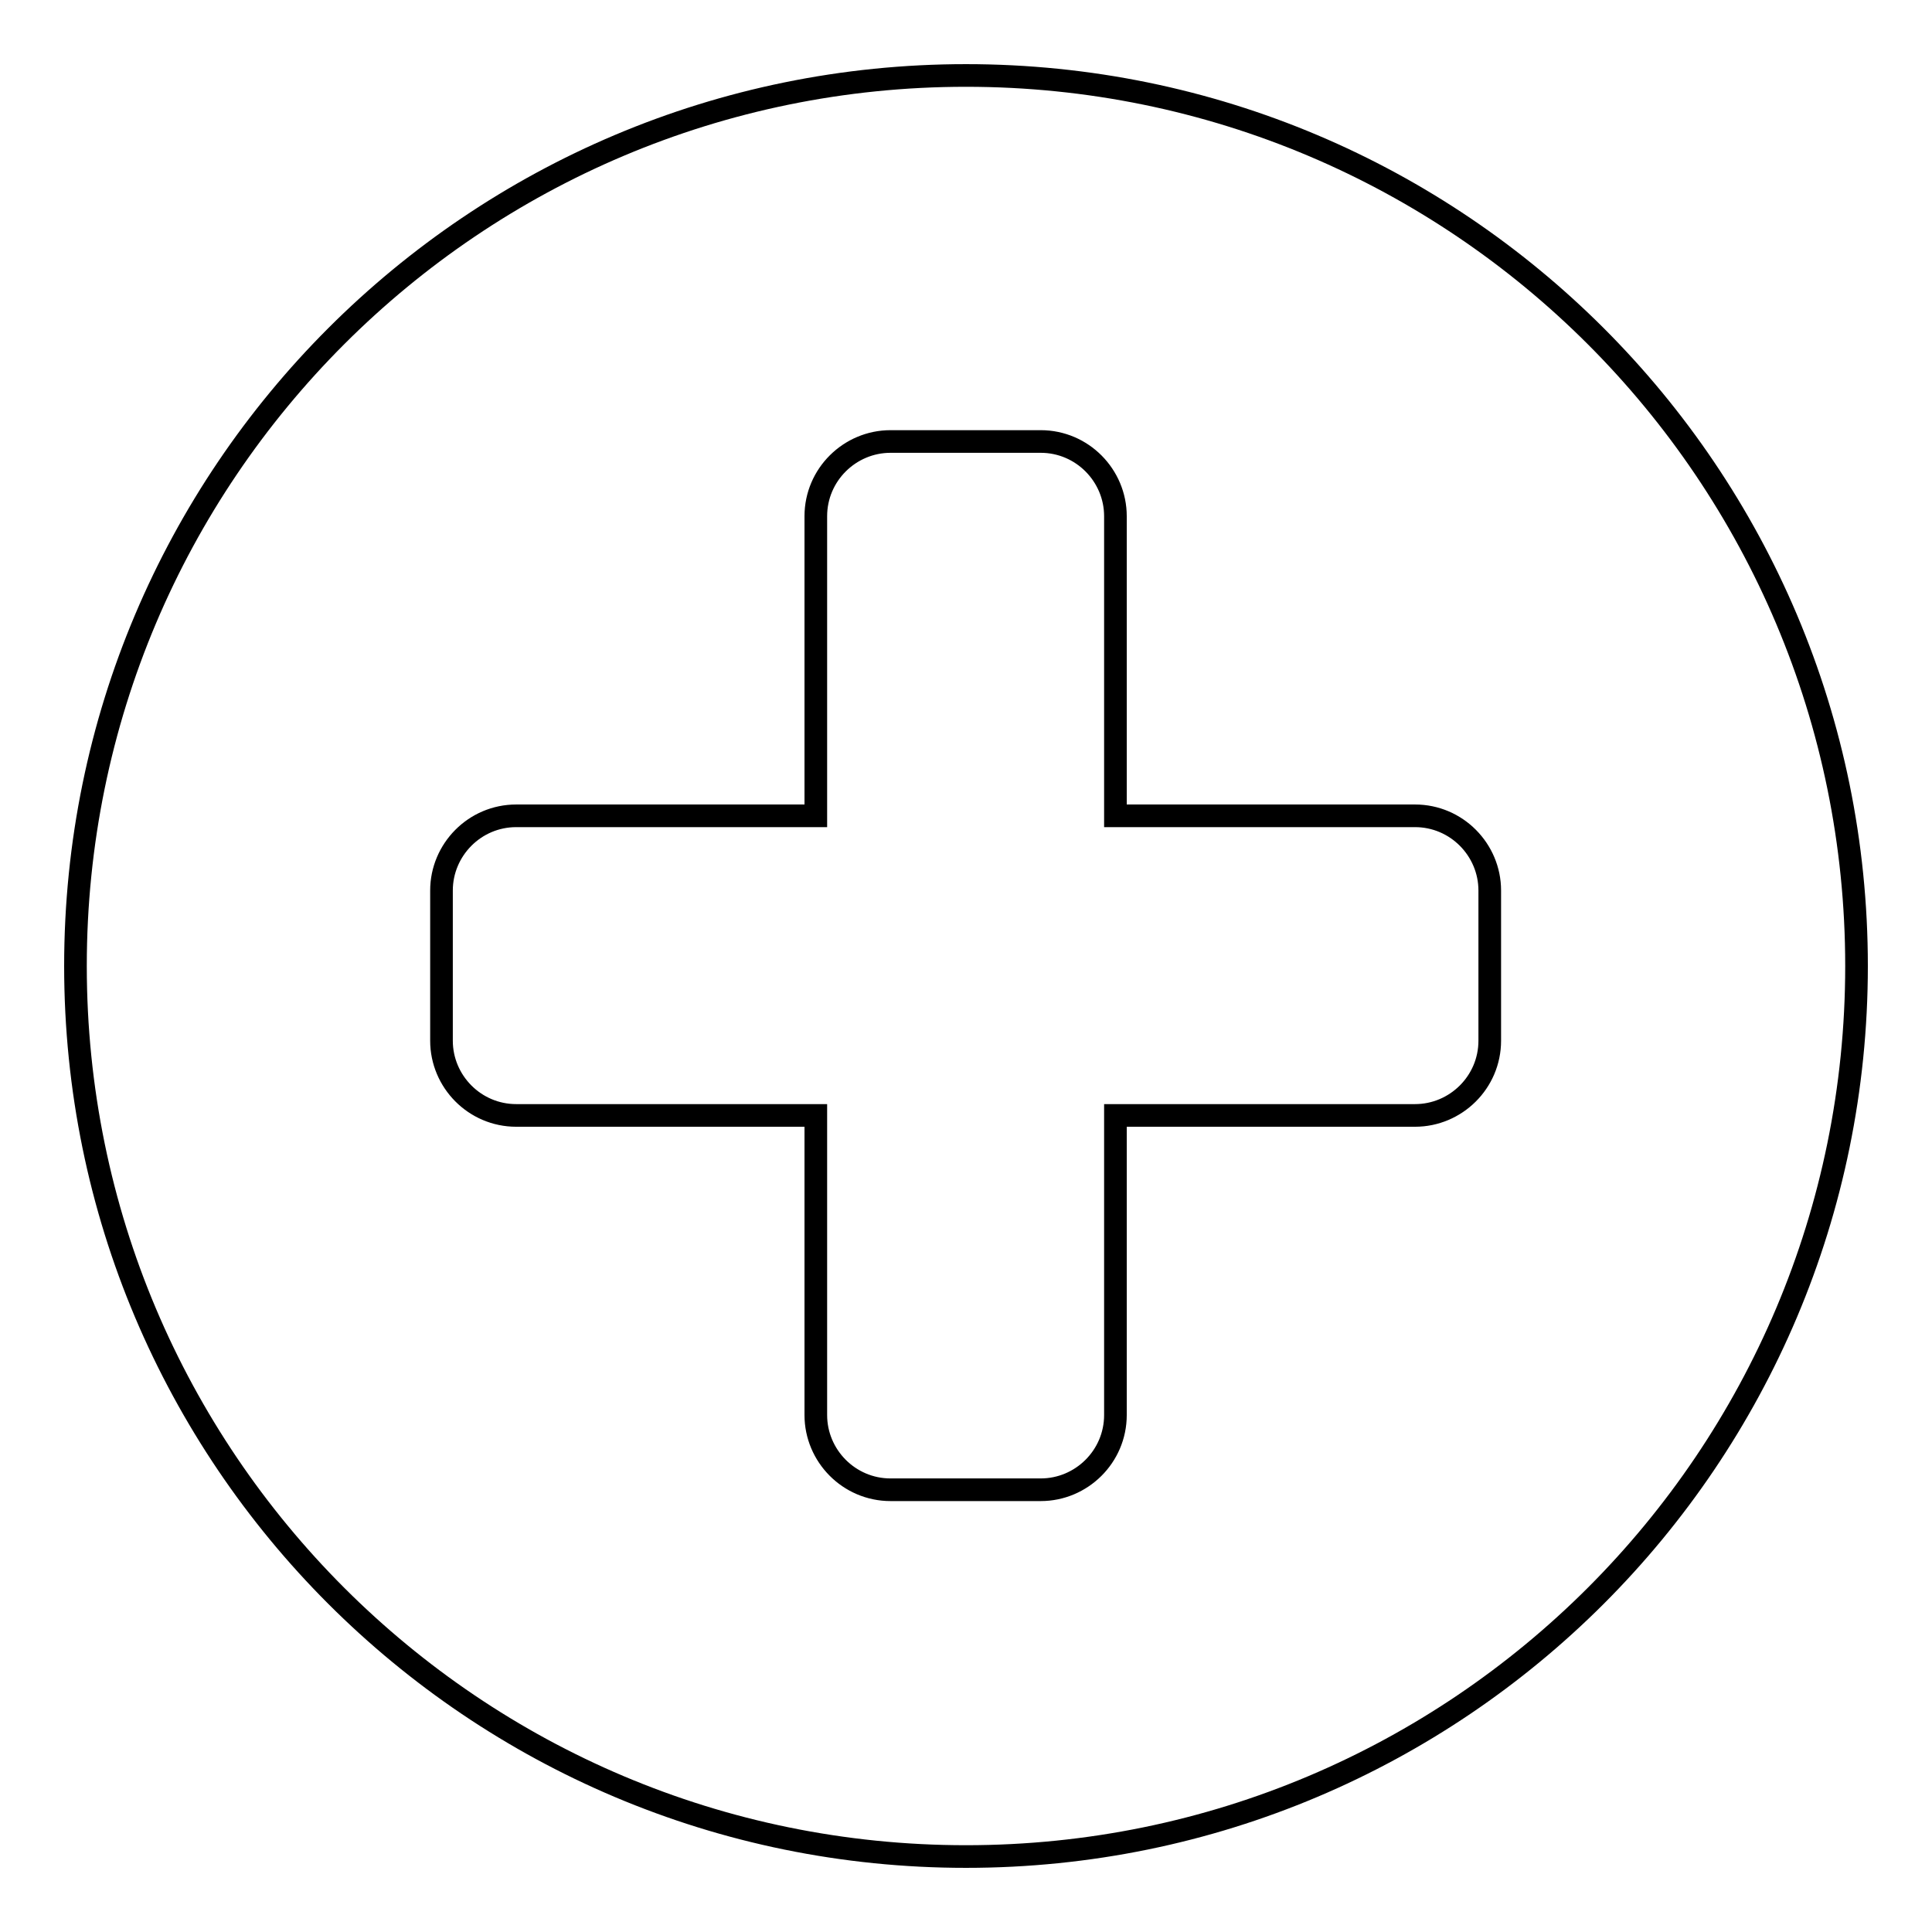 <?xml version="1.0" encoding="utf-8"?>
<!-- Svg Vector Icons : http://www.onlinewebfonts.com/icon -->
<!DOCTYPE svg PUBLIC "-//W3C//DTD SVG 1.1//EN" "http://www.w3.org/Graphics/SVG/1.1/DTD/svg11.dtd">
<svg version="1.1" xmlns="http://www.w3.org/2000/svg" xmlns:xlink="http://www.w3.org/1999/xlink" x="0px" y="0px" viewBox="0 0 256 256" enable-background="new 0 0 256 256" xml:space="preserve">
<g><g><path stroke-width="3" fill-opacity="0" stroke="#000000"  d="M10,128c0,65.2,52.8,118,118,118c65.2,0,118-52.8,118-118c0-65.2-52.8-118-118-118C62.8,10,10,62.8,10,128z M68.4,108.1h39.7V68.4c0-5.5,4.5-9.9,9.9-9.9h19.9c5.5,0,9.9,4.5,9.9,9.9v39.7h39.7c5.5,0,9.9,4.5,9.9,9.9v19.9c0,5.5-4.5,9.9-9.9,9.9h-39.7v39.7c0,5.5-4.5,9.9-9.9,9.9h-19.9c-5.5,0-9.9-4.5-9.9-9.9v-39.7H68.4c-5.5,0-9.9-4.5-9.9-9.9v-19.9C58.5,112.6,62.9,108.1,68.4,108.1z"/></g></g>
</svg>